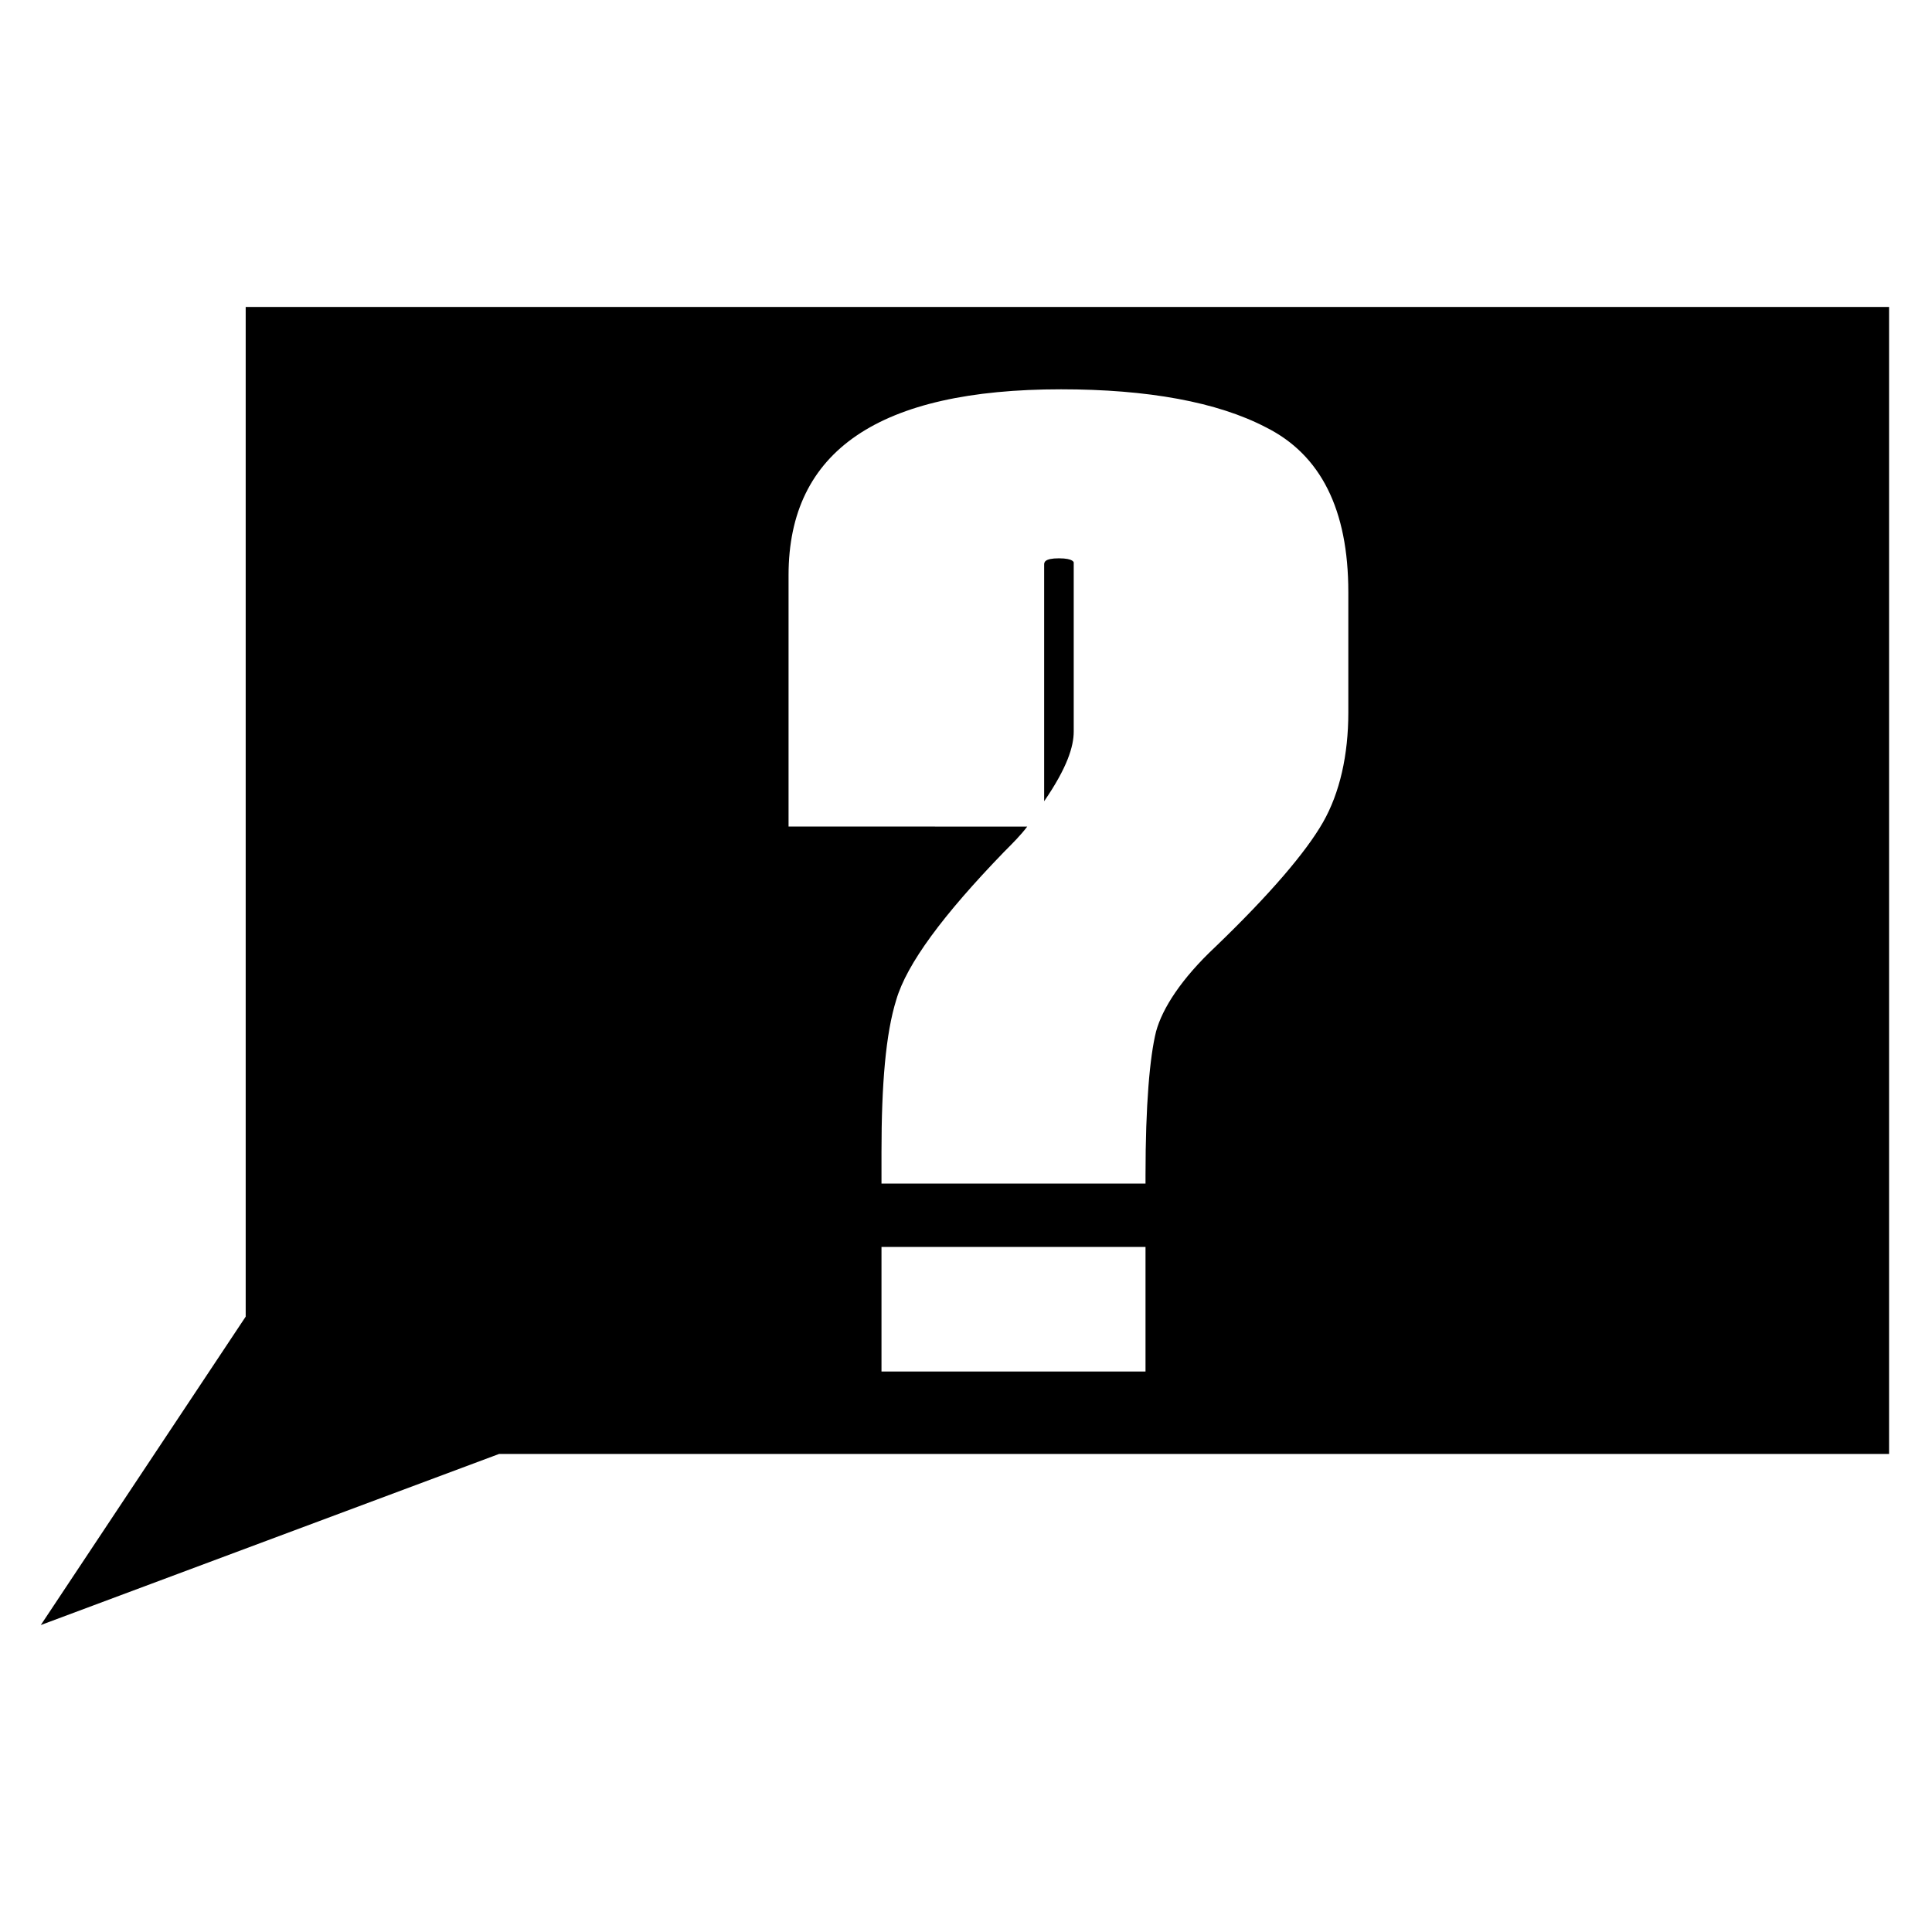 <?xml version="1.0" encoding="UTF-8"?>
<!-- The Best Svg Icon site in the world: iconSvg.co, Visit us! https://iconsvg.co -->
<svg fill="#000000" width="800px" height="800px" version="1.1" viewBox="144 144 512 512" xmlns="http://www.w3.org/2000/svg">
 <g>
  <path d="m209.11 225.34v267.58l-54.297 81.73 121.47-45.344h368.34v-303.96zm292.21 107.48c0 11.195-2.238 21.273-6.719 29.109-4.477 7.836-13.996 19.031-28.551 33.027-8.957 8.398-13.996 16.234-15.676 22.391-1.68 6.719-2.801 19.594-2.801 38.066v52.059h-69.969v-58.215c0-17.914 1.121-31.348 3.918-40.305 2.801-9.516 12.316-22.391 28.551-39.184 2.238-2.238 4.477-4.477 6.156-6.719l-63.254-0.004v-66.613c0-33.027 24.07-49.262 72.211-49.262 22.953 0 41.426 3.359 54.301 10.078 14.555 7.277 21.832 21.832 21.832 43.664z"/>
  <path d="m424.63 291.96c-3.918 0-3.918 1.121-3.918 1.68v62.695c6.156-8.957 7.836-14.555 7.836-18.473v-44.781c0-0.004 0-1.121-3.918-1.121z"/>
  <path d="m323.31 457.66h211.6v16.793h-211.6z"/>
 </g>
</svg>